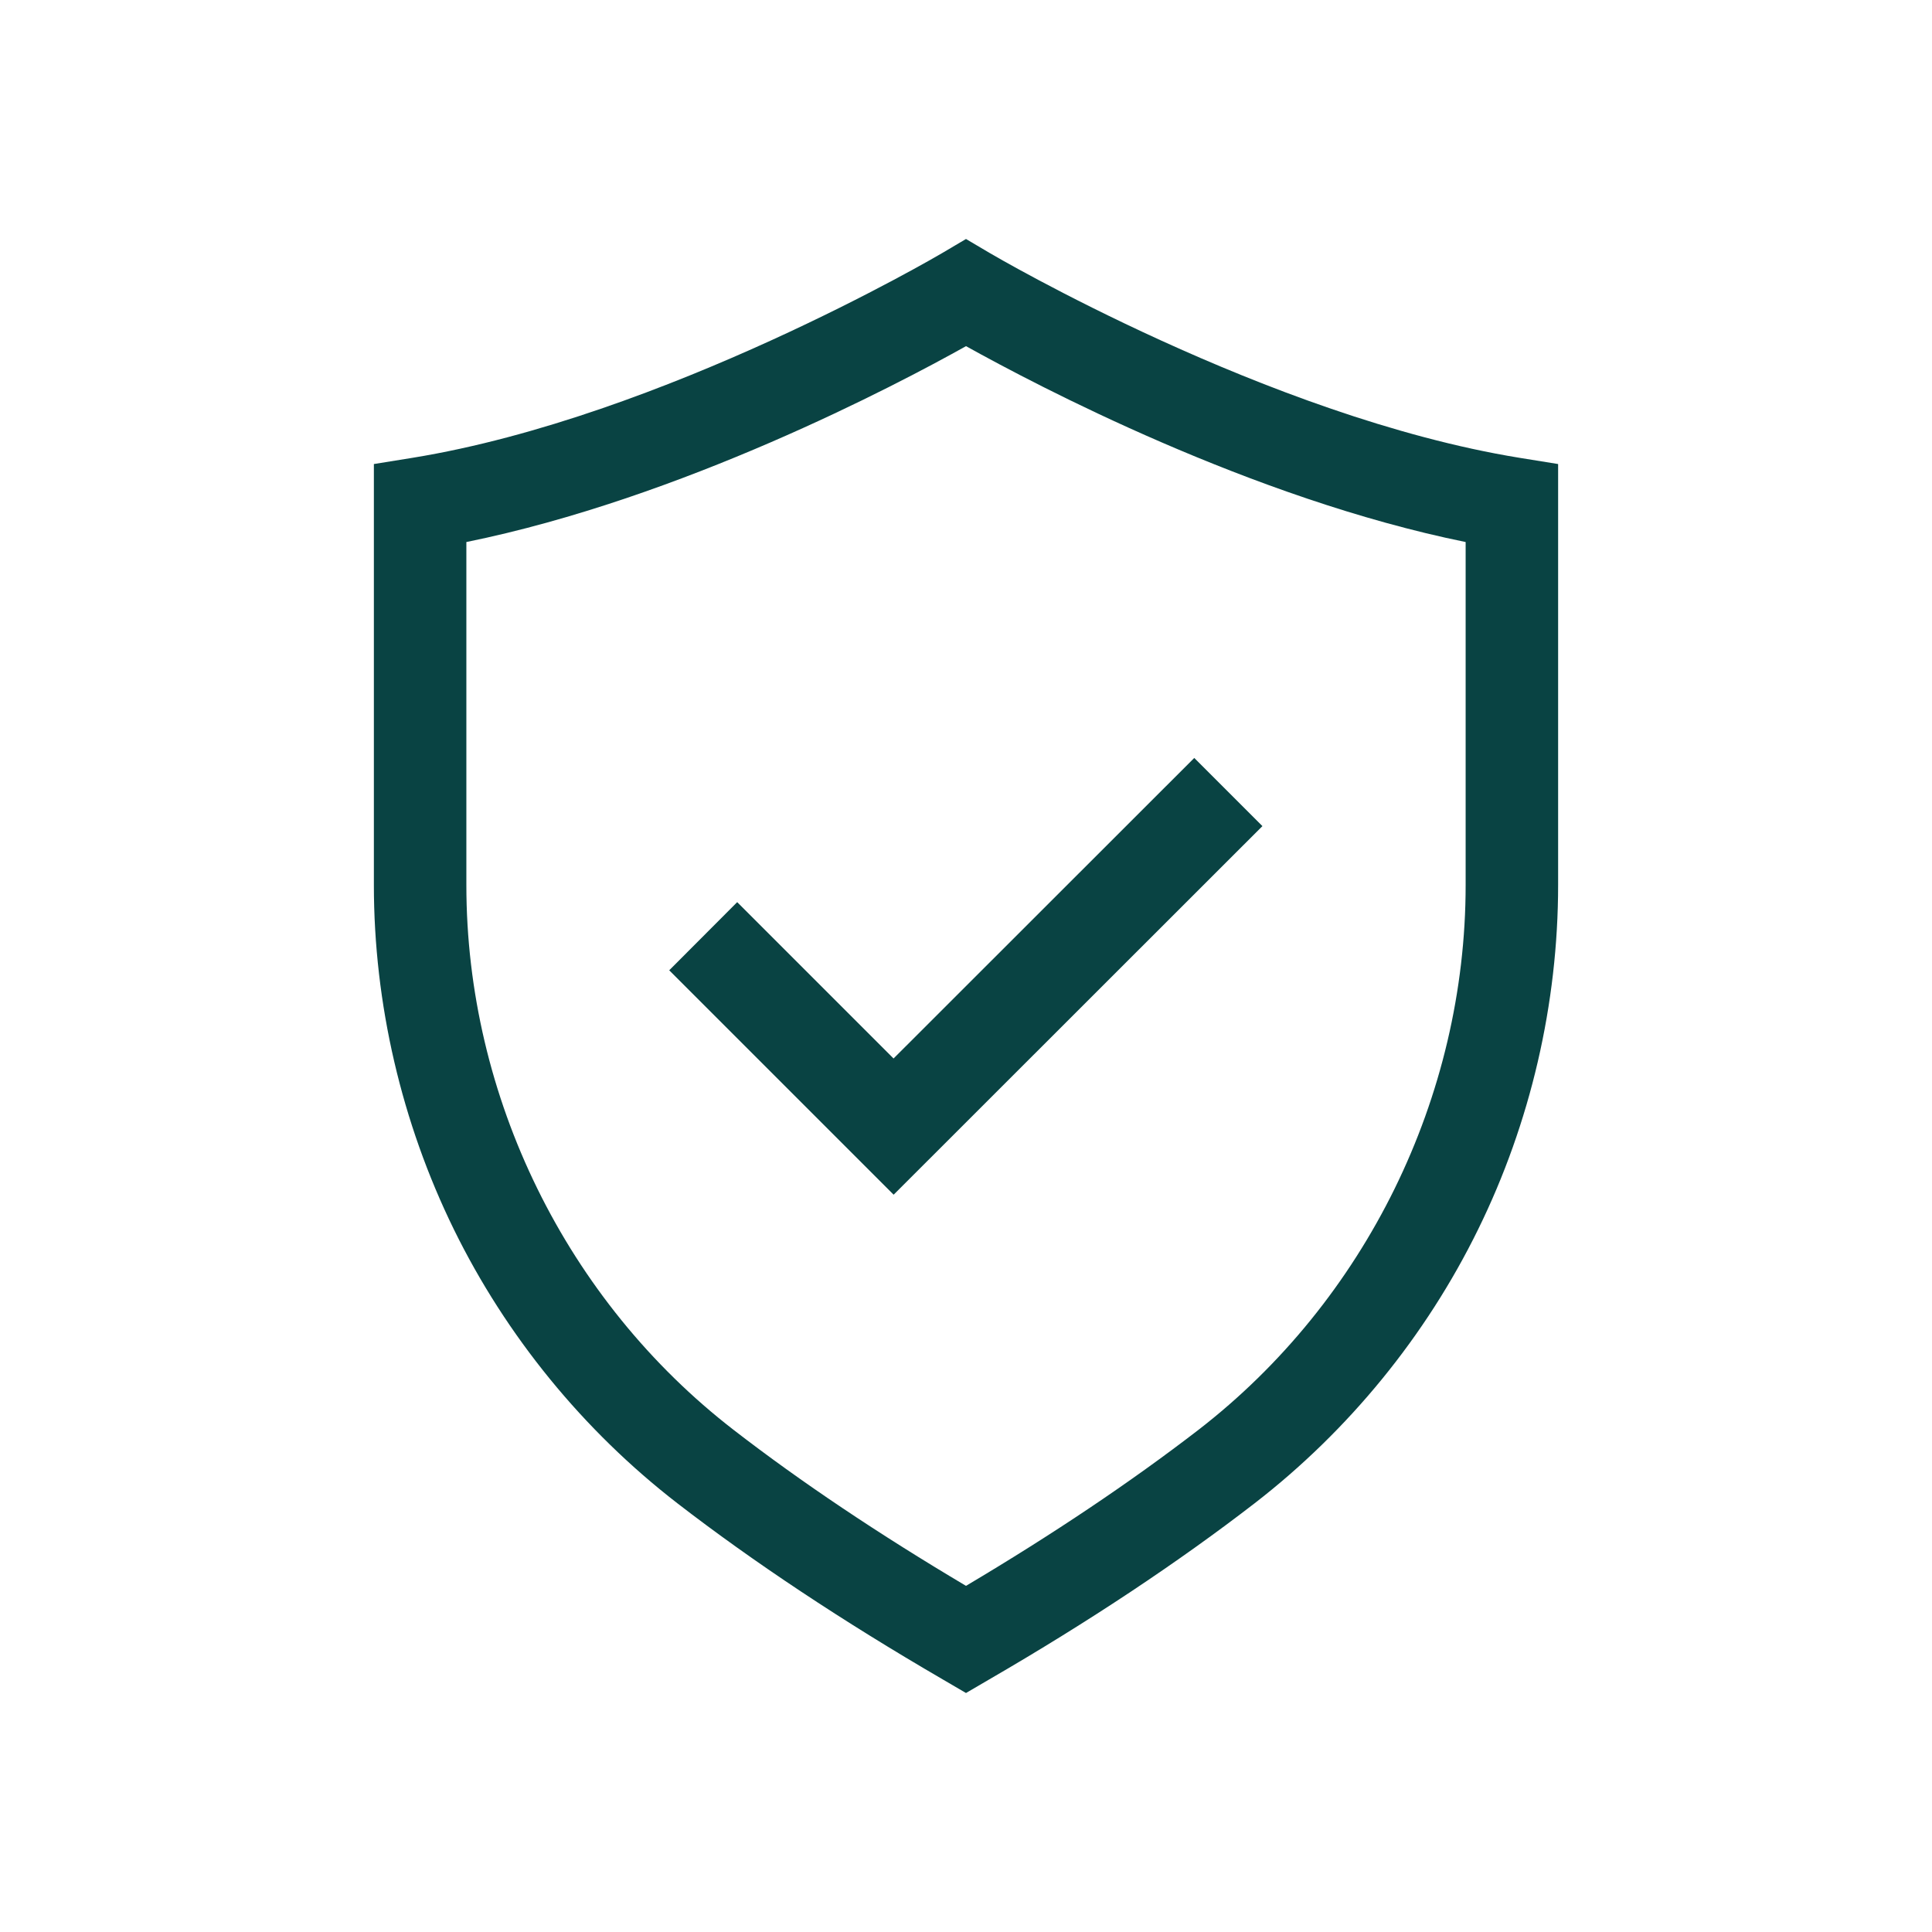 <?xml version="1.0" encoding="UTF-8"?>
<svg id="Layer_1" xmlns="http://www.w3.org/2000/svg" version="1.1" viewBox="0 0 1080 1080">
  <!-- Generator: Adobe Illustrator 29.0.1, SVG Export Plug-In . SVG Version: 2.1.0 Build 192)  -->
  <defs>
    <style>
      .st0 {
        fill: #094343;
      }
    </style>
  </defs>
  <path class="st0" d="M540,946.4l-13-7.6c-55.9-32.5-105.8-65.6-148.4-98.5-52.5-40.6-95.7-93.5-124.9-153.1-29.2-59.6-44.7-126.1-44.7-192.5v-235.3l21.7-3.5c140.1-22.8,294.6-113.6,296.1-114.5l13.2-7.8,13.2,7.8c1.5.9,156,91.7,296.1,114.5l21.7,3.5v235.3c0,66.4-15.4,132.9-44.7,192.5-29.2,59.6-72.4,112.5-124.9,153.1-42.6,32.9-92.5,66.1-148.4,98.5l-13,7.6ZM260.7,303v191.8c0,118.4,55.9,232.3,149.5,304.6,37.5,29,81.1,58.2,129.8,87.1,48.7-28.9,92.3-58.2,129.8-87.1,93.6-72.3,149.5-186.2,149.5-304.6v-191.8c-120-24.4-239.9-87.6-279.3-109.5-39.3,22-159.3,85.1-279.3,109.5Z"/>
  <polygon class="st0" points="667.6 423.7 499.5 591.7 412.1 504.3 374.1 542.4 499.5 667.8 499.5 667.8 499.6 667.8 705.7 461.8 667.6 423.7"/>
</svg>